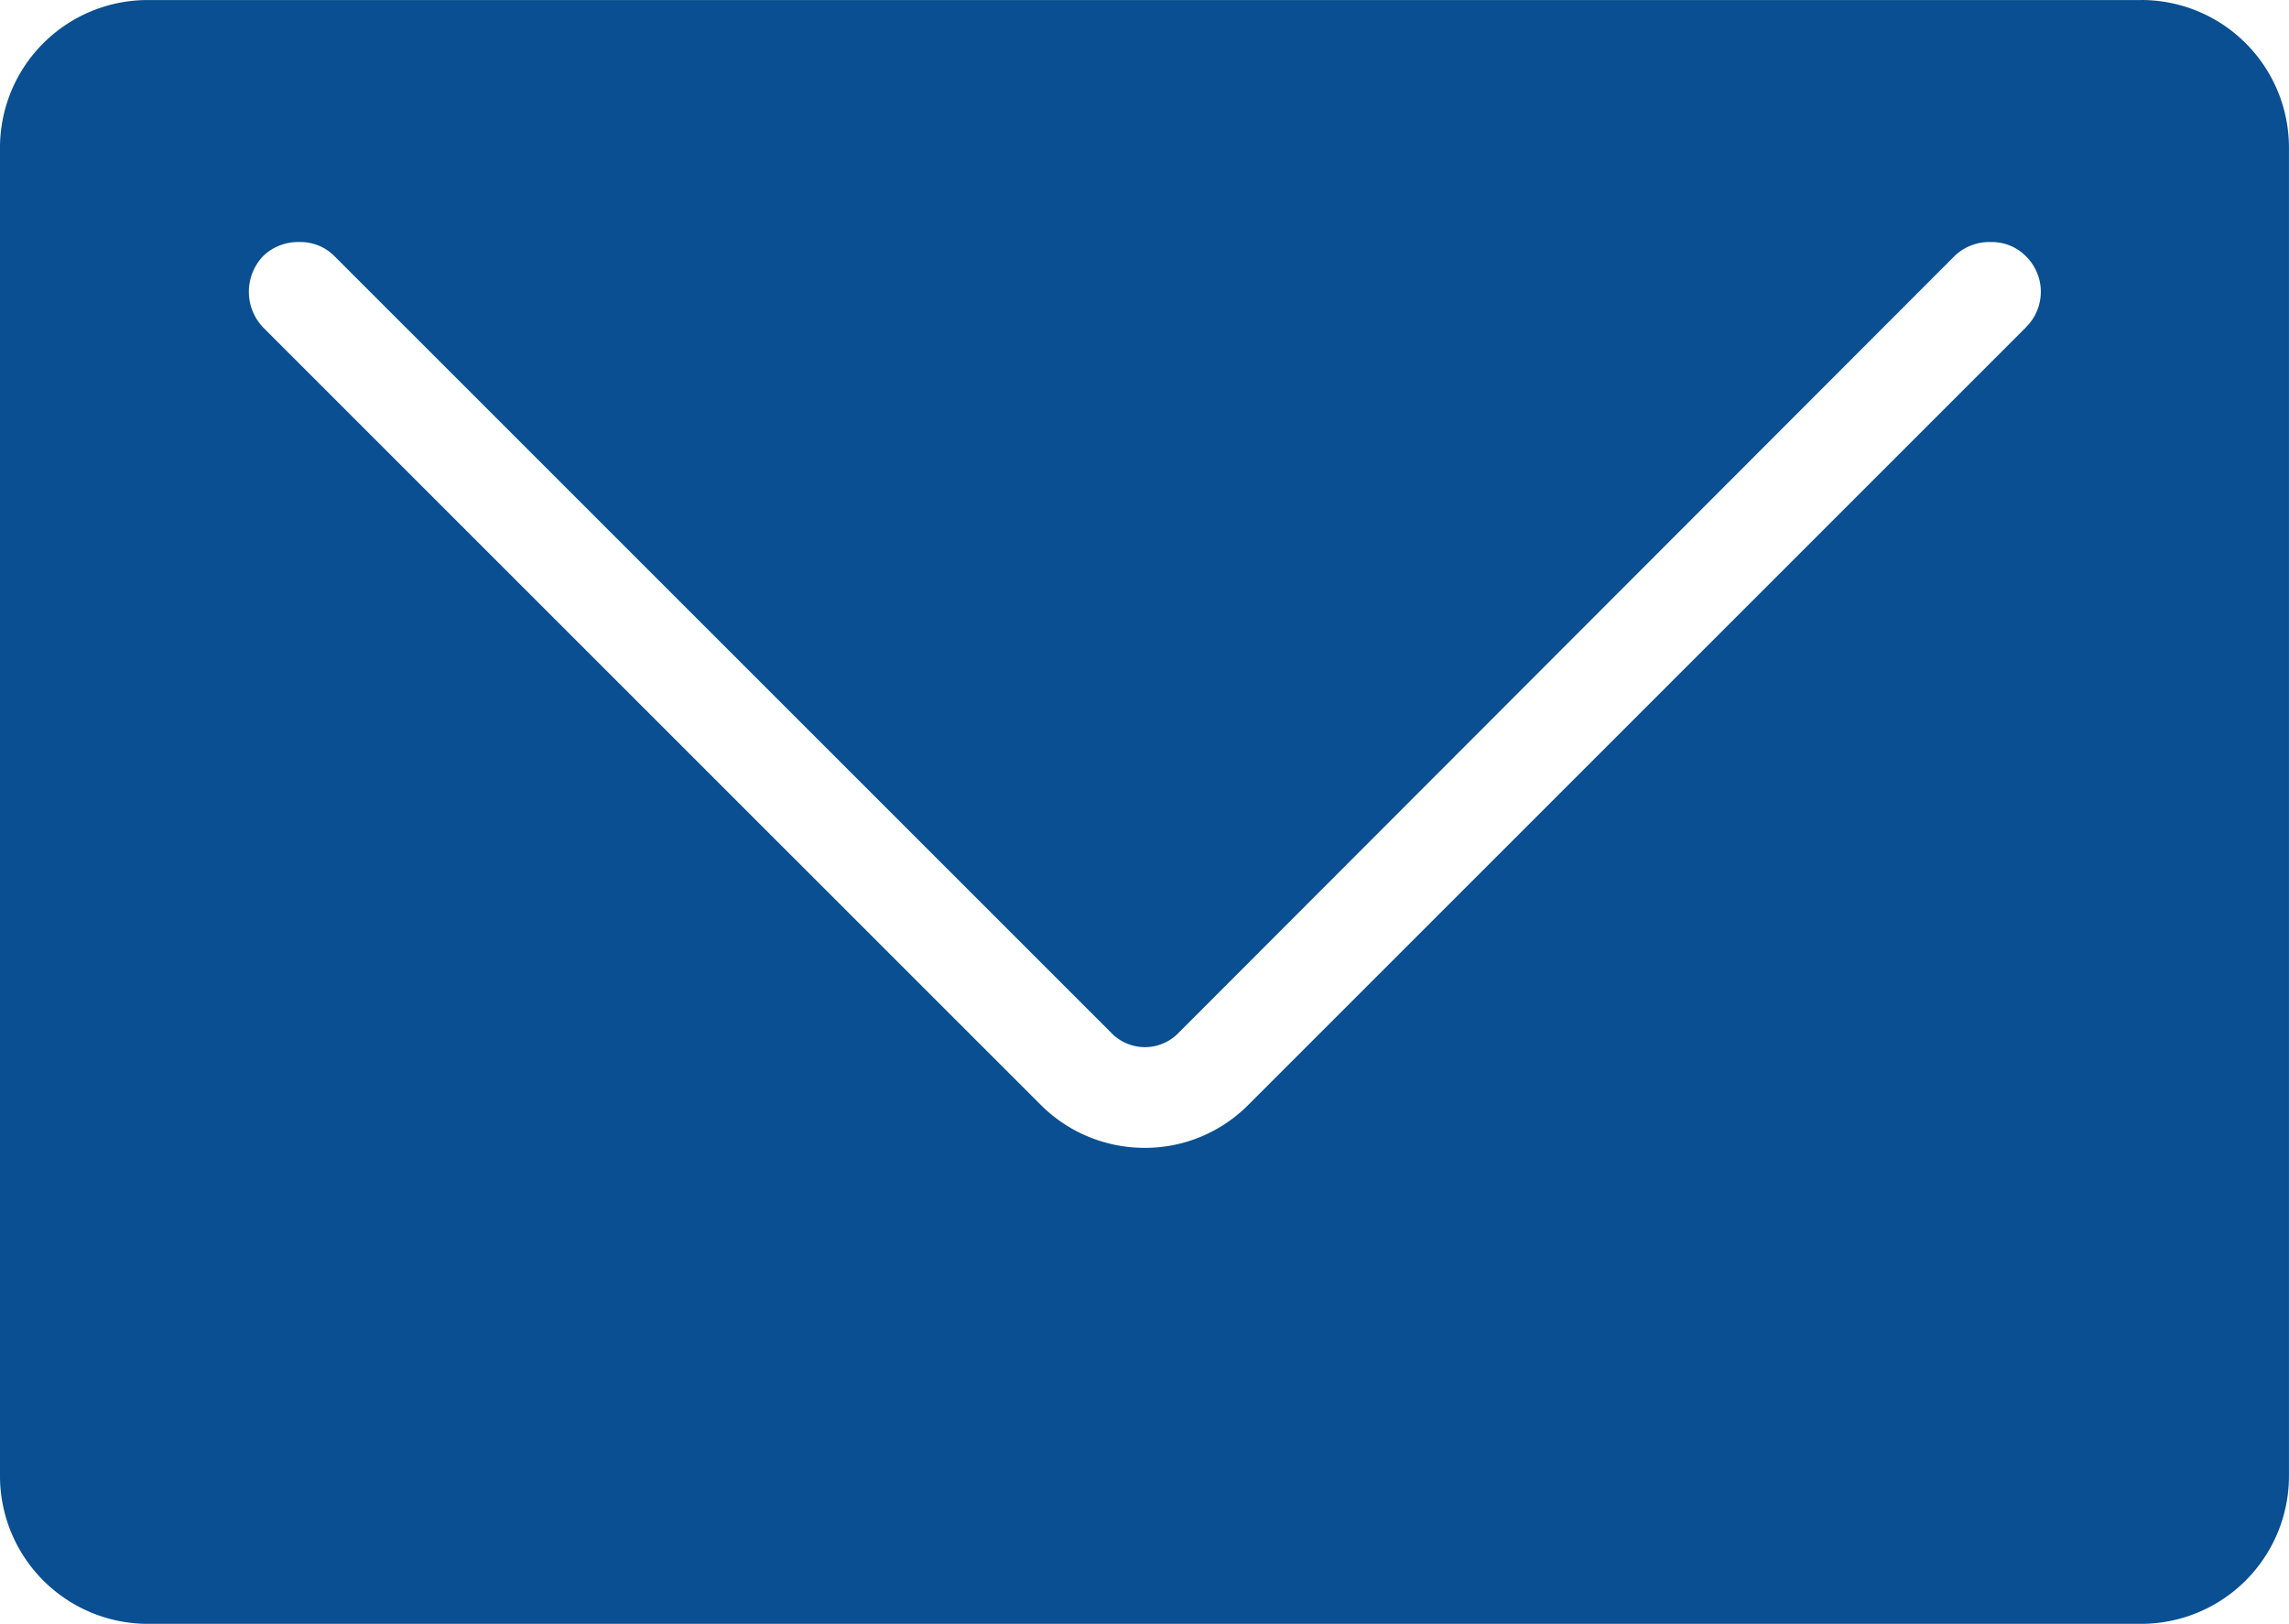 <svg xmlns="http://www.w3.org/2000/svg" width="57.504" height="40.801" viewBox="0 0 57.504 40.801">
    <path data-name="Caminho 1598" d="M144.149 95.768H94.063a3.71 3.71 0 0 0-3.709 3.684v33.407a3.715 3.715 0 0 0 3.709 3.709h50.085a3.715 3.715 0 0 0 3.709-3.709V99.451a3.71 3.71 0 0 0-3.709-3.684zm-2.9 8.225-19.53 19.53a3.651 3.651 0 0 1-2.6 1.085 3.689 3.689 0 0 1-2.6-1.06l-19.555-19.554a1.3 1.3 0 0 1 0-1.792 1.256 1.256 0 0 1 .908-.353 1.2 1.2 0 0 1 .883.353l19.554 19.554a1.175 1.175 0 0 0 1.615 0l19.53-19.554a1.255 1.255 0 0 1 .908-.353 1.2 1.2 0 0 1 .883.353 1.25 1.25 0 0 1 0 1.792z" transform="translate(-90.354 -95.767)" style="fill:#094f91"/>
</svg>
